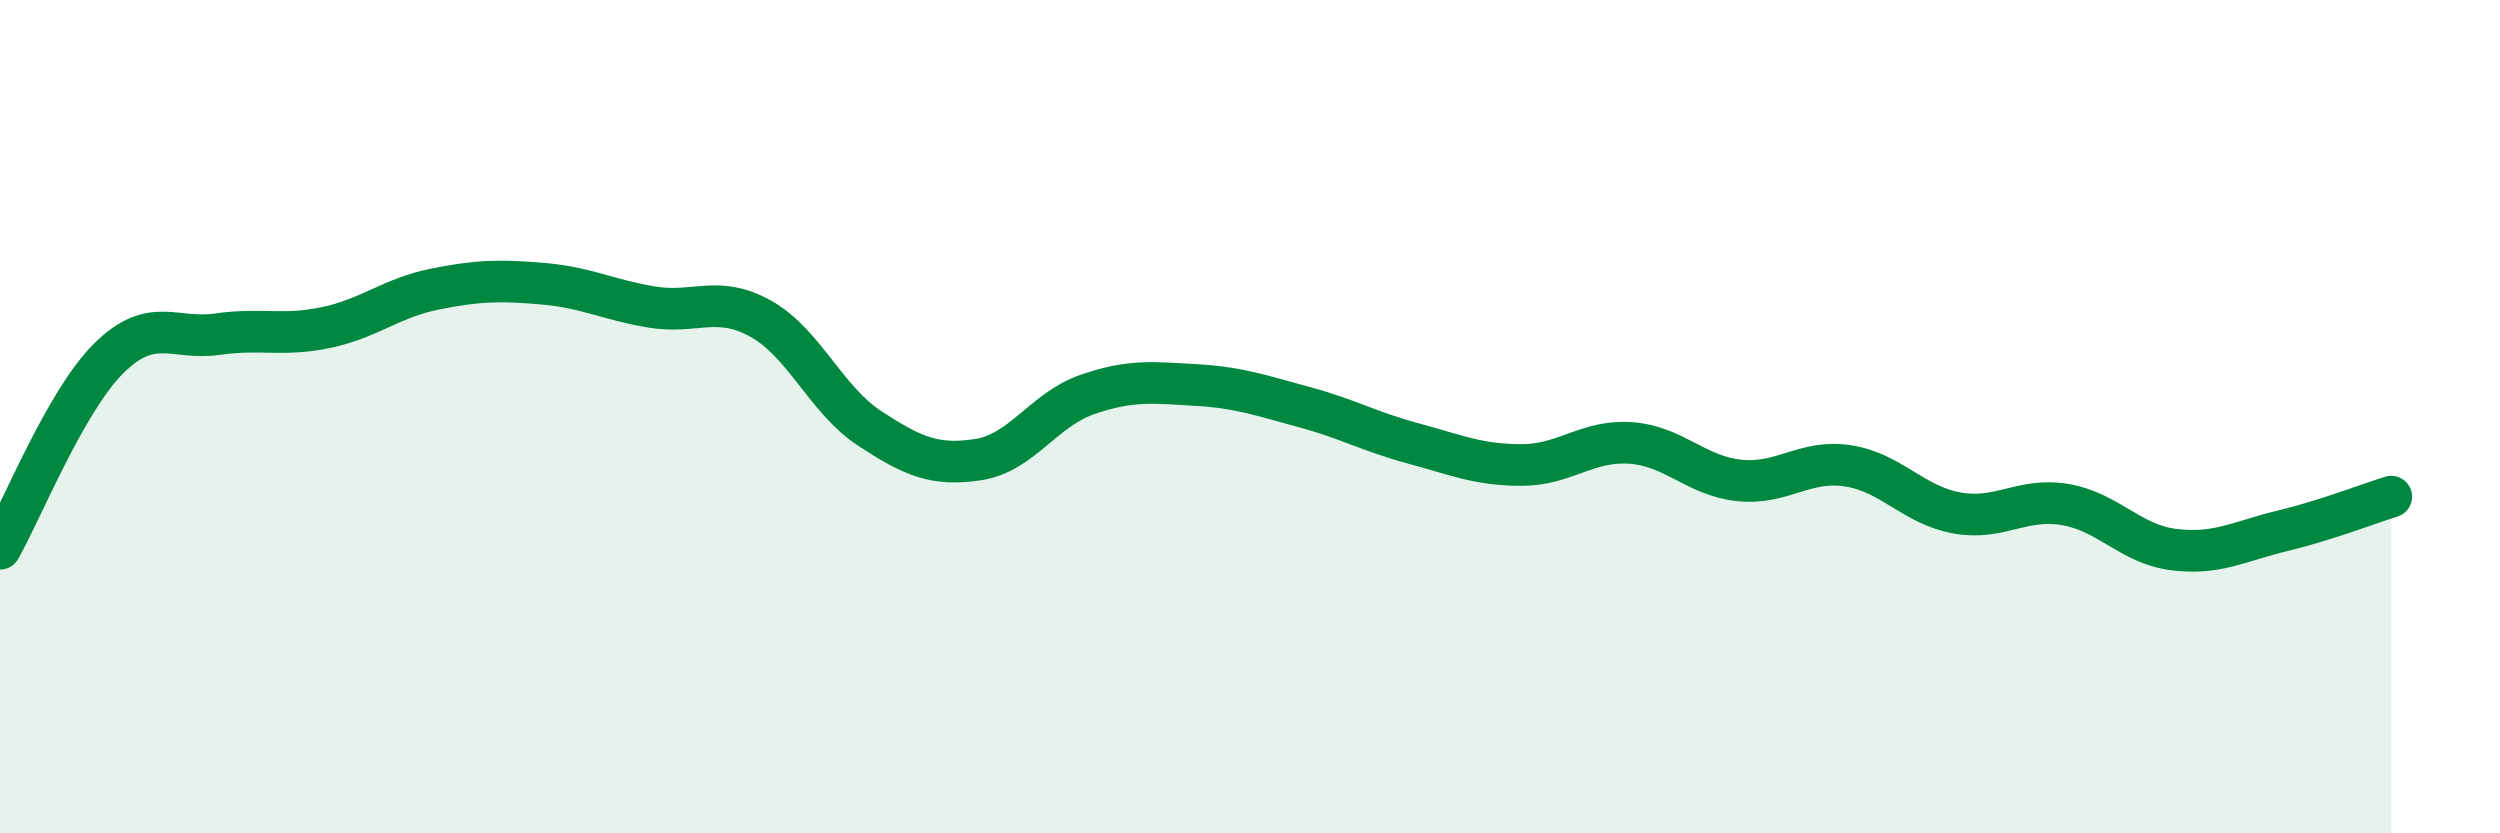 
    <svg width="60" height="20" viewBox="0 0 60 20" xmlns="http://www.w3.org/2000/svg">
      <path
        d="M 0,13.17 C 0.52,12.26 1.57,9.63 2.61,8.6 C 3.65,7.57 4.18,8.17 5.22,8.02 C 6.26,7.87 6.79,8.08 7.83,7.86 C 8.87,7.64 9.39,7.15 10.43,6.94 C 11.47,6.73 12,6.72 13.04,6.81 C 14.08,6.9 14.61,7.2 15.65,7.37 C 16.69,7.54 17.22,7.07 18.26,7.65 C 19.3,8.23 19.83,9.6 20.87,10.28 C 21.91,10.96 22.44,11.19 23.48,11.03 C 24.52,10.87 25.05,9.83 26.09,9.47 C 27.13,9.11 27.66,9.18 28.7,9.24 C 29.74,9.3 30.26,9.49 31.3,9.77 C 32.34,10.05 32.87,10.36 33.91,10.64 C 34.95,10.92 35.48,11.16 36.52,11.16 C 37.56,11.16 38.09,10.56 39.13,10.63 C 40.17,10.7 40.7,11.42 41.74,11.53 C 42.78,11.64 43.31,11.02 44.35,11.18 C 45.39,11.34 45.92,12.12 46.96,12.31 C 48,12.5 48.53,11.93 49.57,12.11 C 50.61,12.29 51.13,13.06 52.17,13.19 C 53.21,13.32 53.74,12.99 54.78,12.74 C 55.82,12.49 56.87,12.08 57.39,11.92L57.39 20L0 20Z"
        fill="#008740"
        opacity="0.1"
        stroke-linecap="round"
        stroke-linejoin="round"
      />
      <path
        d="M 0,13.17 C 0.52,12.26 1.57,9.63 2.61,8.6 C 3.65,7.57 4.18,8.17 5.22,8.02 C 6.26,7.87 6.79,8.08 7.83,7.86 C 8.87,7.64 9.39,7.15 10.43,6.94 C 11.47,6.73 12,6.72 13.04,6.81 C 14.08,6.9 14.61,7.2 15.65,7.37 C 16.69,7.54 17.22,7.07 18.26,7.65 C 19.3,8.23 19.83,9.6 20.87,10.28 C 21.91,10.96 22.44,11.19 23.48,11.03 C 24.52,10.87 25.05,9.83 26.09,9.47 C 27.13,9.11 27.66,9.18 28.7,9.24 C 29.74,9.3 30.26,9.49 31.3,9.77 C 32.34,10.05 32.87,10.36 33.91,10.64 C 34.95,10.92 35.48,11.16 36.52,11.16 C 37.56,11.16 38.09,10.56 39.13,10.63 C 40.17,10.7 40.7,11.42 41.74,11.53 C 42.78,11.64 43.31,11.02 44.35,11.18 C 45.39,11.34 45.92,12.12 46.96,12.31 C 48,12.5 48.53,11.93 49.57,12.11 C 50.61,12.29 51.13,13.06 52.17,13.19 C 53.21,13.32 53.74,12.99 54.78,12.74 C 55.82,12.49 56.87,12.08 57.39,11.92"
        stroke="#008740"
        stroke-width="1"
        fill="none"
        stroke-linecap="round"
        stroke-linejoin="round"
      />
    </svg>
  